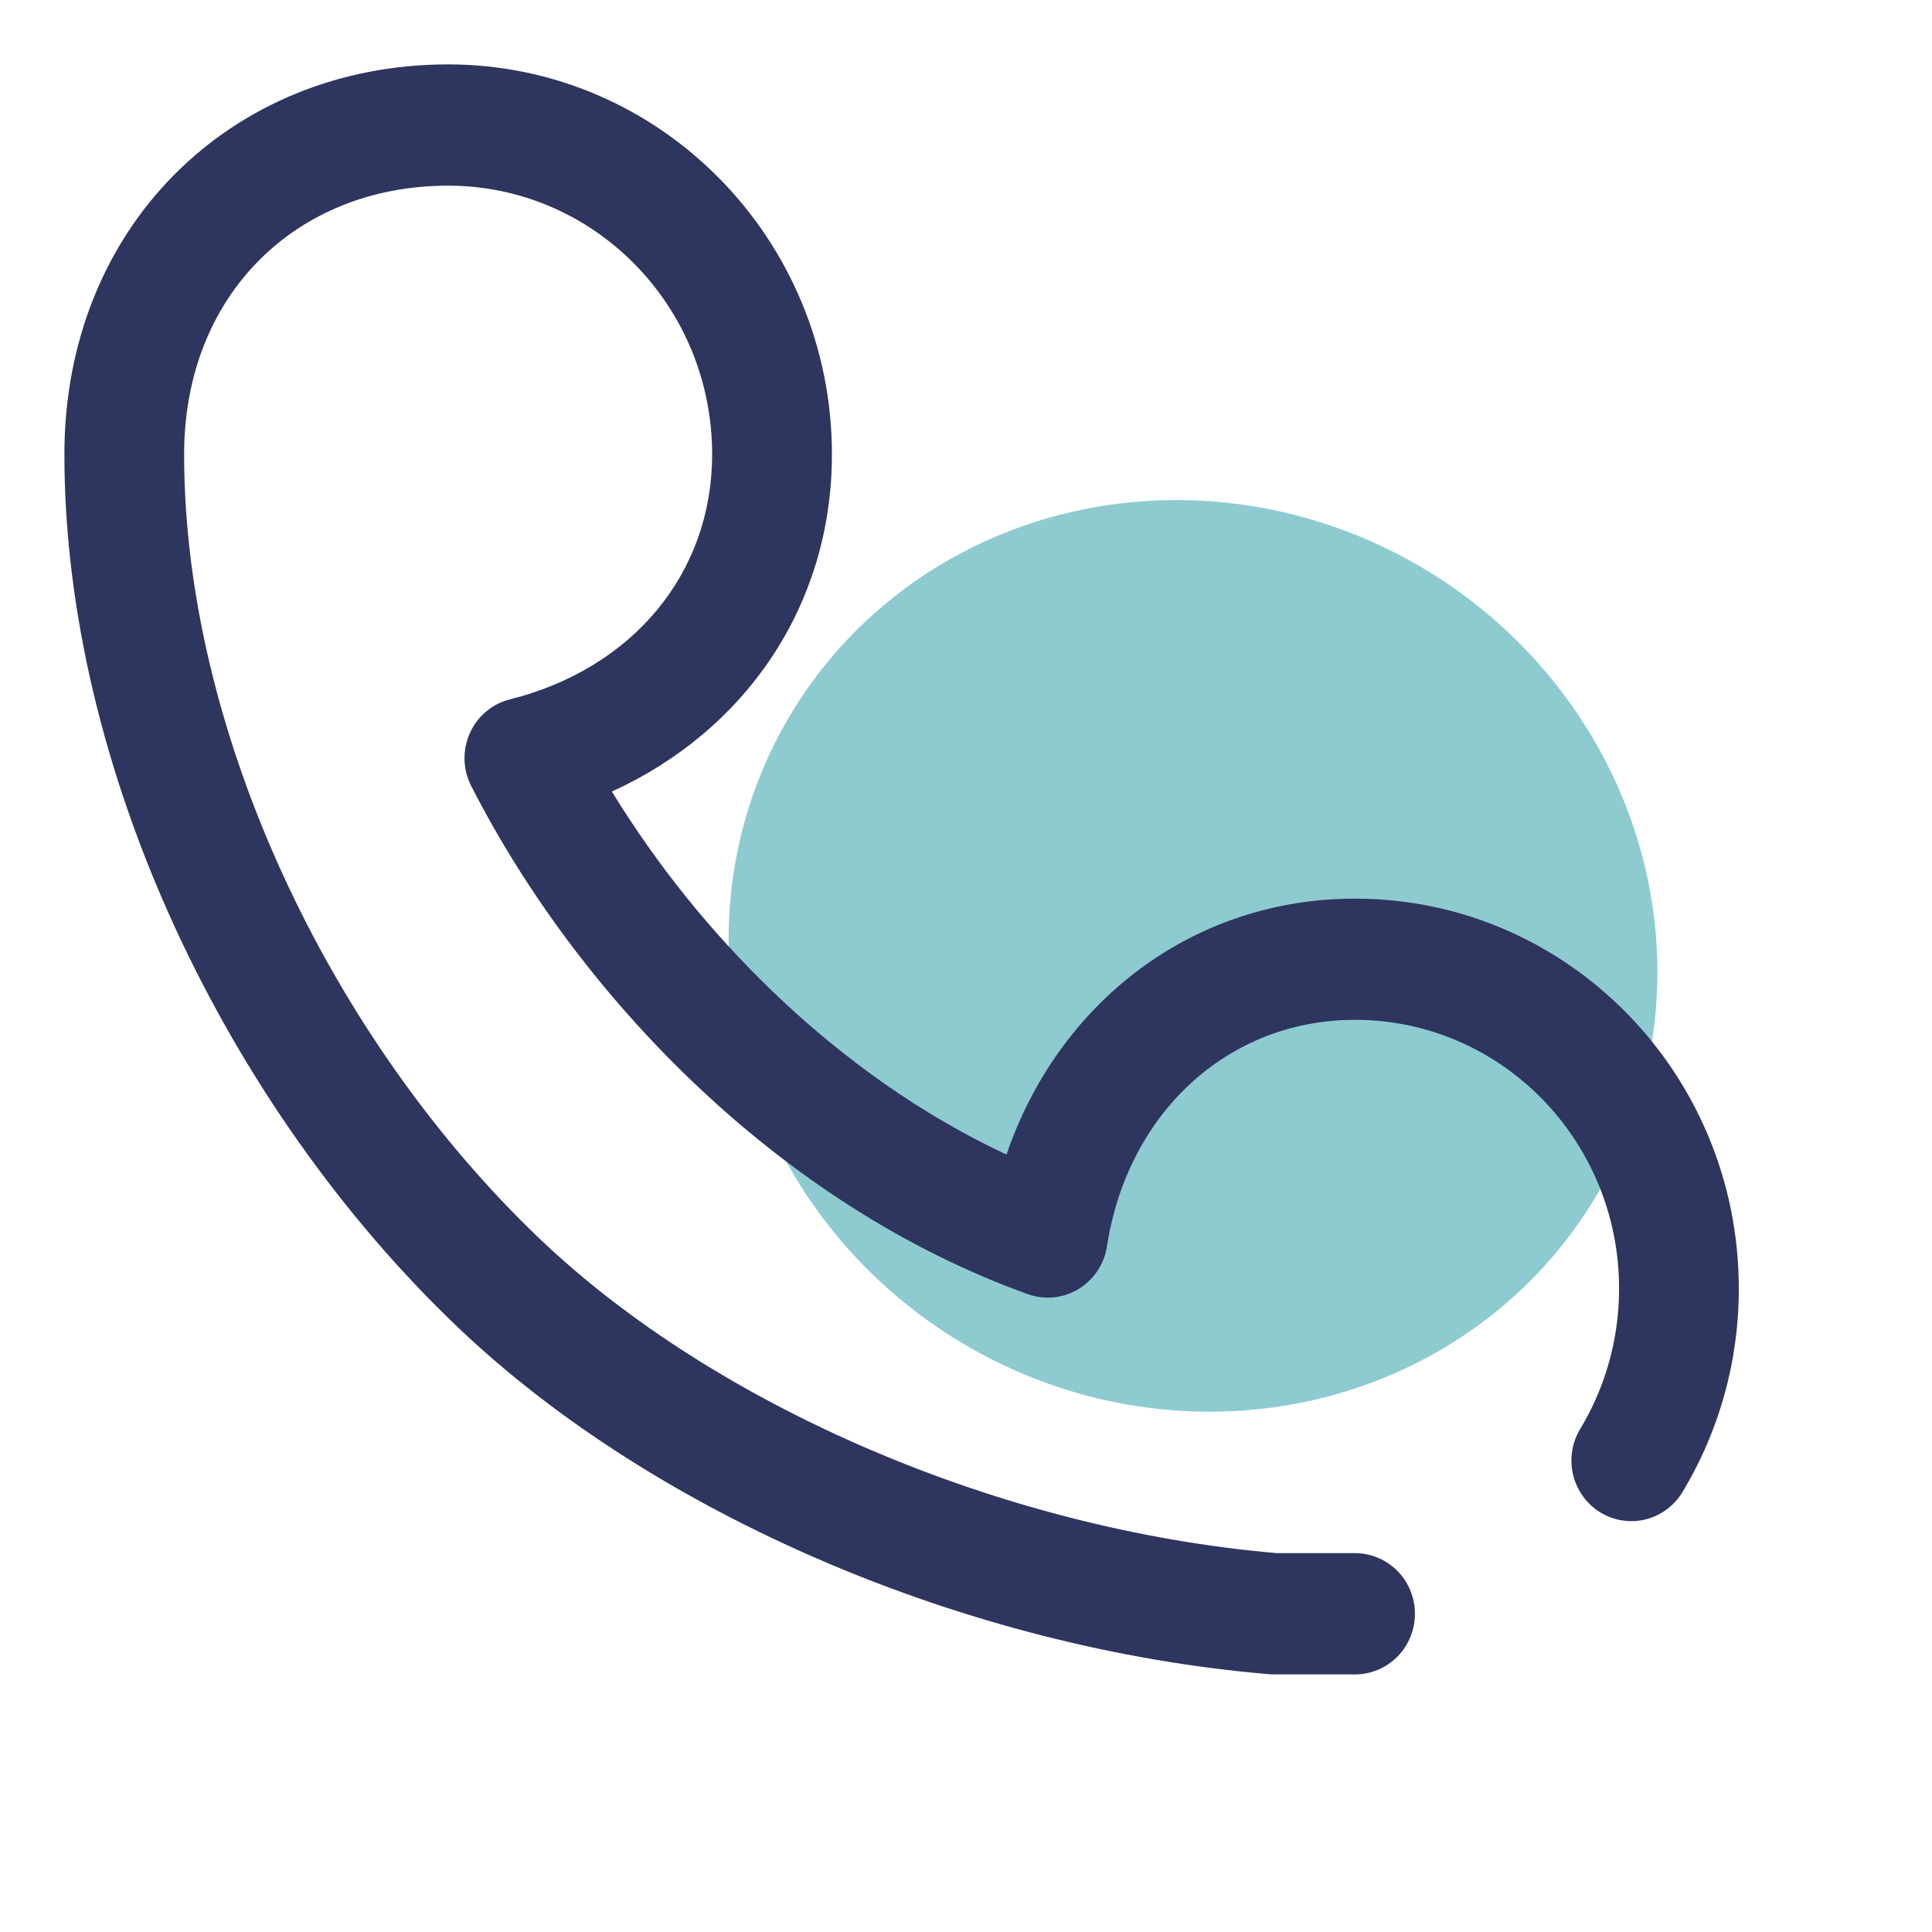 <svg width="30" height="30" viewBox="0 0 30 30" fill="none" xmlns="http://www.w3.org/2000/svg">
<ellipse opacity="0.6" cx="18.525" cy="14.843" rx="7.287" ry="7" transform="rotate(31.176 18.525 14.843)" fill="#41A8B1"/>
<path d="M11.997 15.395C11.038 14.472 10.199 13.429 9.501 12.291C11.567 11.351 12.918 9.409 12.918 7.055C12.918 3.712 10.251 1 6.959 1C3.581 1 1 3.531 1 7.055C1 11.935 3.515 17.187 7.113 20.613C10.16 23.516 15.004 25.601 19.71 25.997C19.736 25.999 19.761 26 19.787 26H21.041C21.288 26 21.524 25.901 21.699 25.724C21.873 25.548 21.971 25.308 21.971 25.059C21.971 24.809 21.873 24.57 21.699 24.393C21.524 24.217 21.288 24.117 21.041 24.117H19.826C15.54 23.748 11.111 21.837 8.387 19.242C5.144 16.153 2.859 11.383 2.859 7.055C2.859 4.584 4.595 2.883 6.959 2.883C9.222 2.883 11.058 4.749 11.058 7.055C11.058 8.914 9.812 10.385 7.92 10.859C7.783 10.893 7.656 10.958 7.548 11.049C7.44 11.14 7.354 11.254 7.296 11.384C7.238 11.513 7.21 11.655 7.213 11.797C7.217 11.939 7.252 12.079 7.317 12.205C8.157 13.849 9.329 15.425 10.716 16.759C12.278 18.261 14.066 19.415 15.959 20.095C16.088 20.141 16.225 20.158 16.361 20.145C16.497 20.131 16.629 20.088 16.746 20.017C16.863 19.946 16.964 19.85 17.041 19.735C17.117 19.62 17.168 19.49 17.189 19.353C17.507 17.284 19.066 15.836 21.041 15.836C23.304 15.836 25.141 17.704 25.141 20.009C25.141 20.797 24.926 21.551 24.527 22.206C24.405 22.418 24.37 22.67 24.429 22.908C24.488 23.145 24.636 23.351 24.842 23.48C25.049 23.608 25.296 23.651 25.533 23.598C25.769 23.544 25.976 23.4 26.109 23.195C26.693 22.238 27.002 21.134 27 20.009C27 16.666 24.333 13.954 21.041 13.954C18.51 13.954 16.434 15.569 15.629 17.928C14.338 17.325 13.107 16.462 11.997 15.395Z" fill="#2E355F"/>
</svg>
